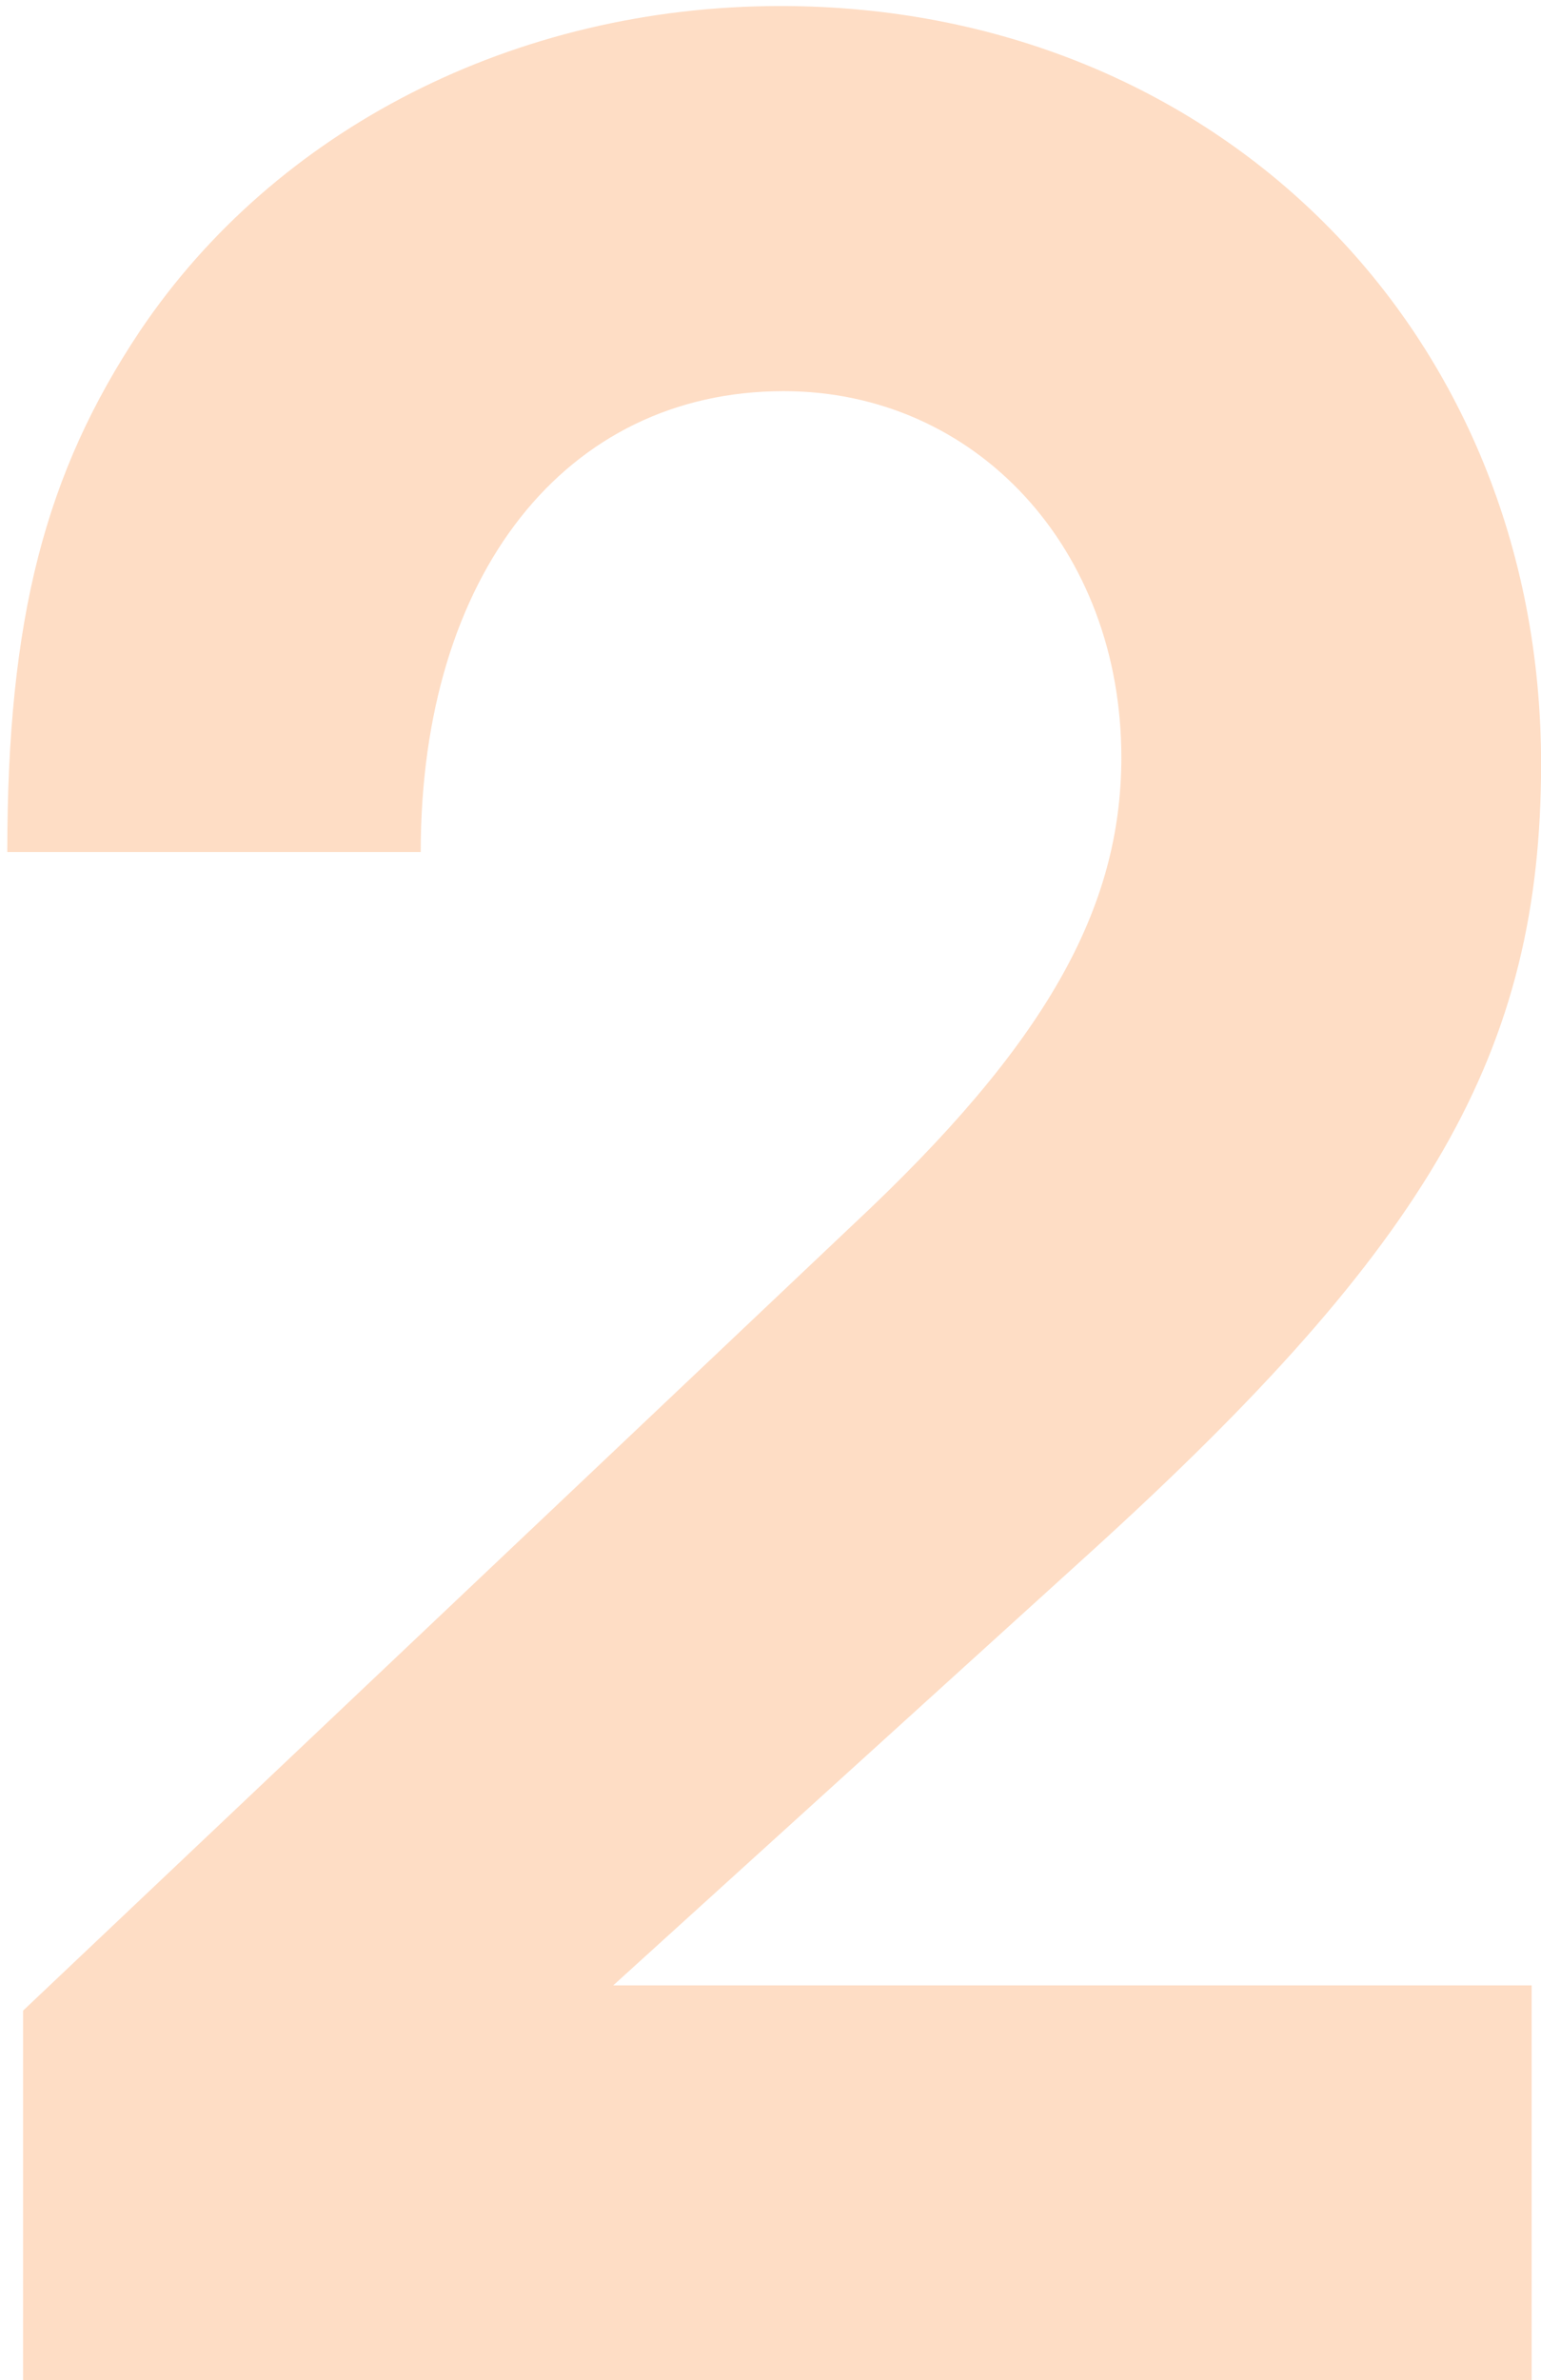 <?xml version="1.0" encoding="UTF-8"?> <svg xmlns="http://www.w3.org/2000/svg" width="125" height="193" viewBox="0 0 125 193" fill="none"> <path d="M1.871 193V163.048L69.199 99.304C84.815 84.712 90.959 73.704 90.959 61.416C90.959 44.52 79.183 31.72 63.567 31.72C45.903 31.72 34.127 46.568 34.127 69.096H0.591C0.591 50.152 3.663 38.376 11.343 26.856C22.351 10.472 41.807 0.488 63.311 0.488C98.639 0.488 125.007 26.856 125.007 61.928C125.007 85.224 116.047 100.84 88.399 125.928L49.743 161H124.239V193H1.871Z" fill="#FDB580" fill-opacity="0.45"></path> </svg> 